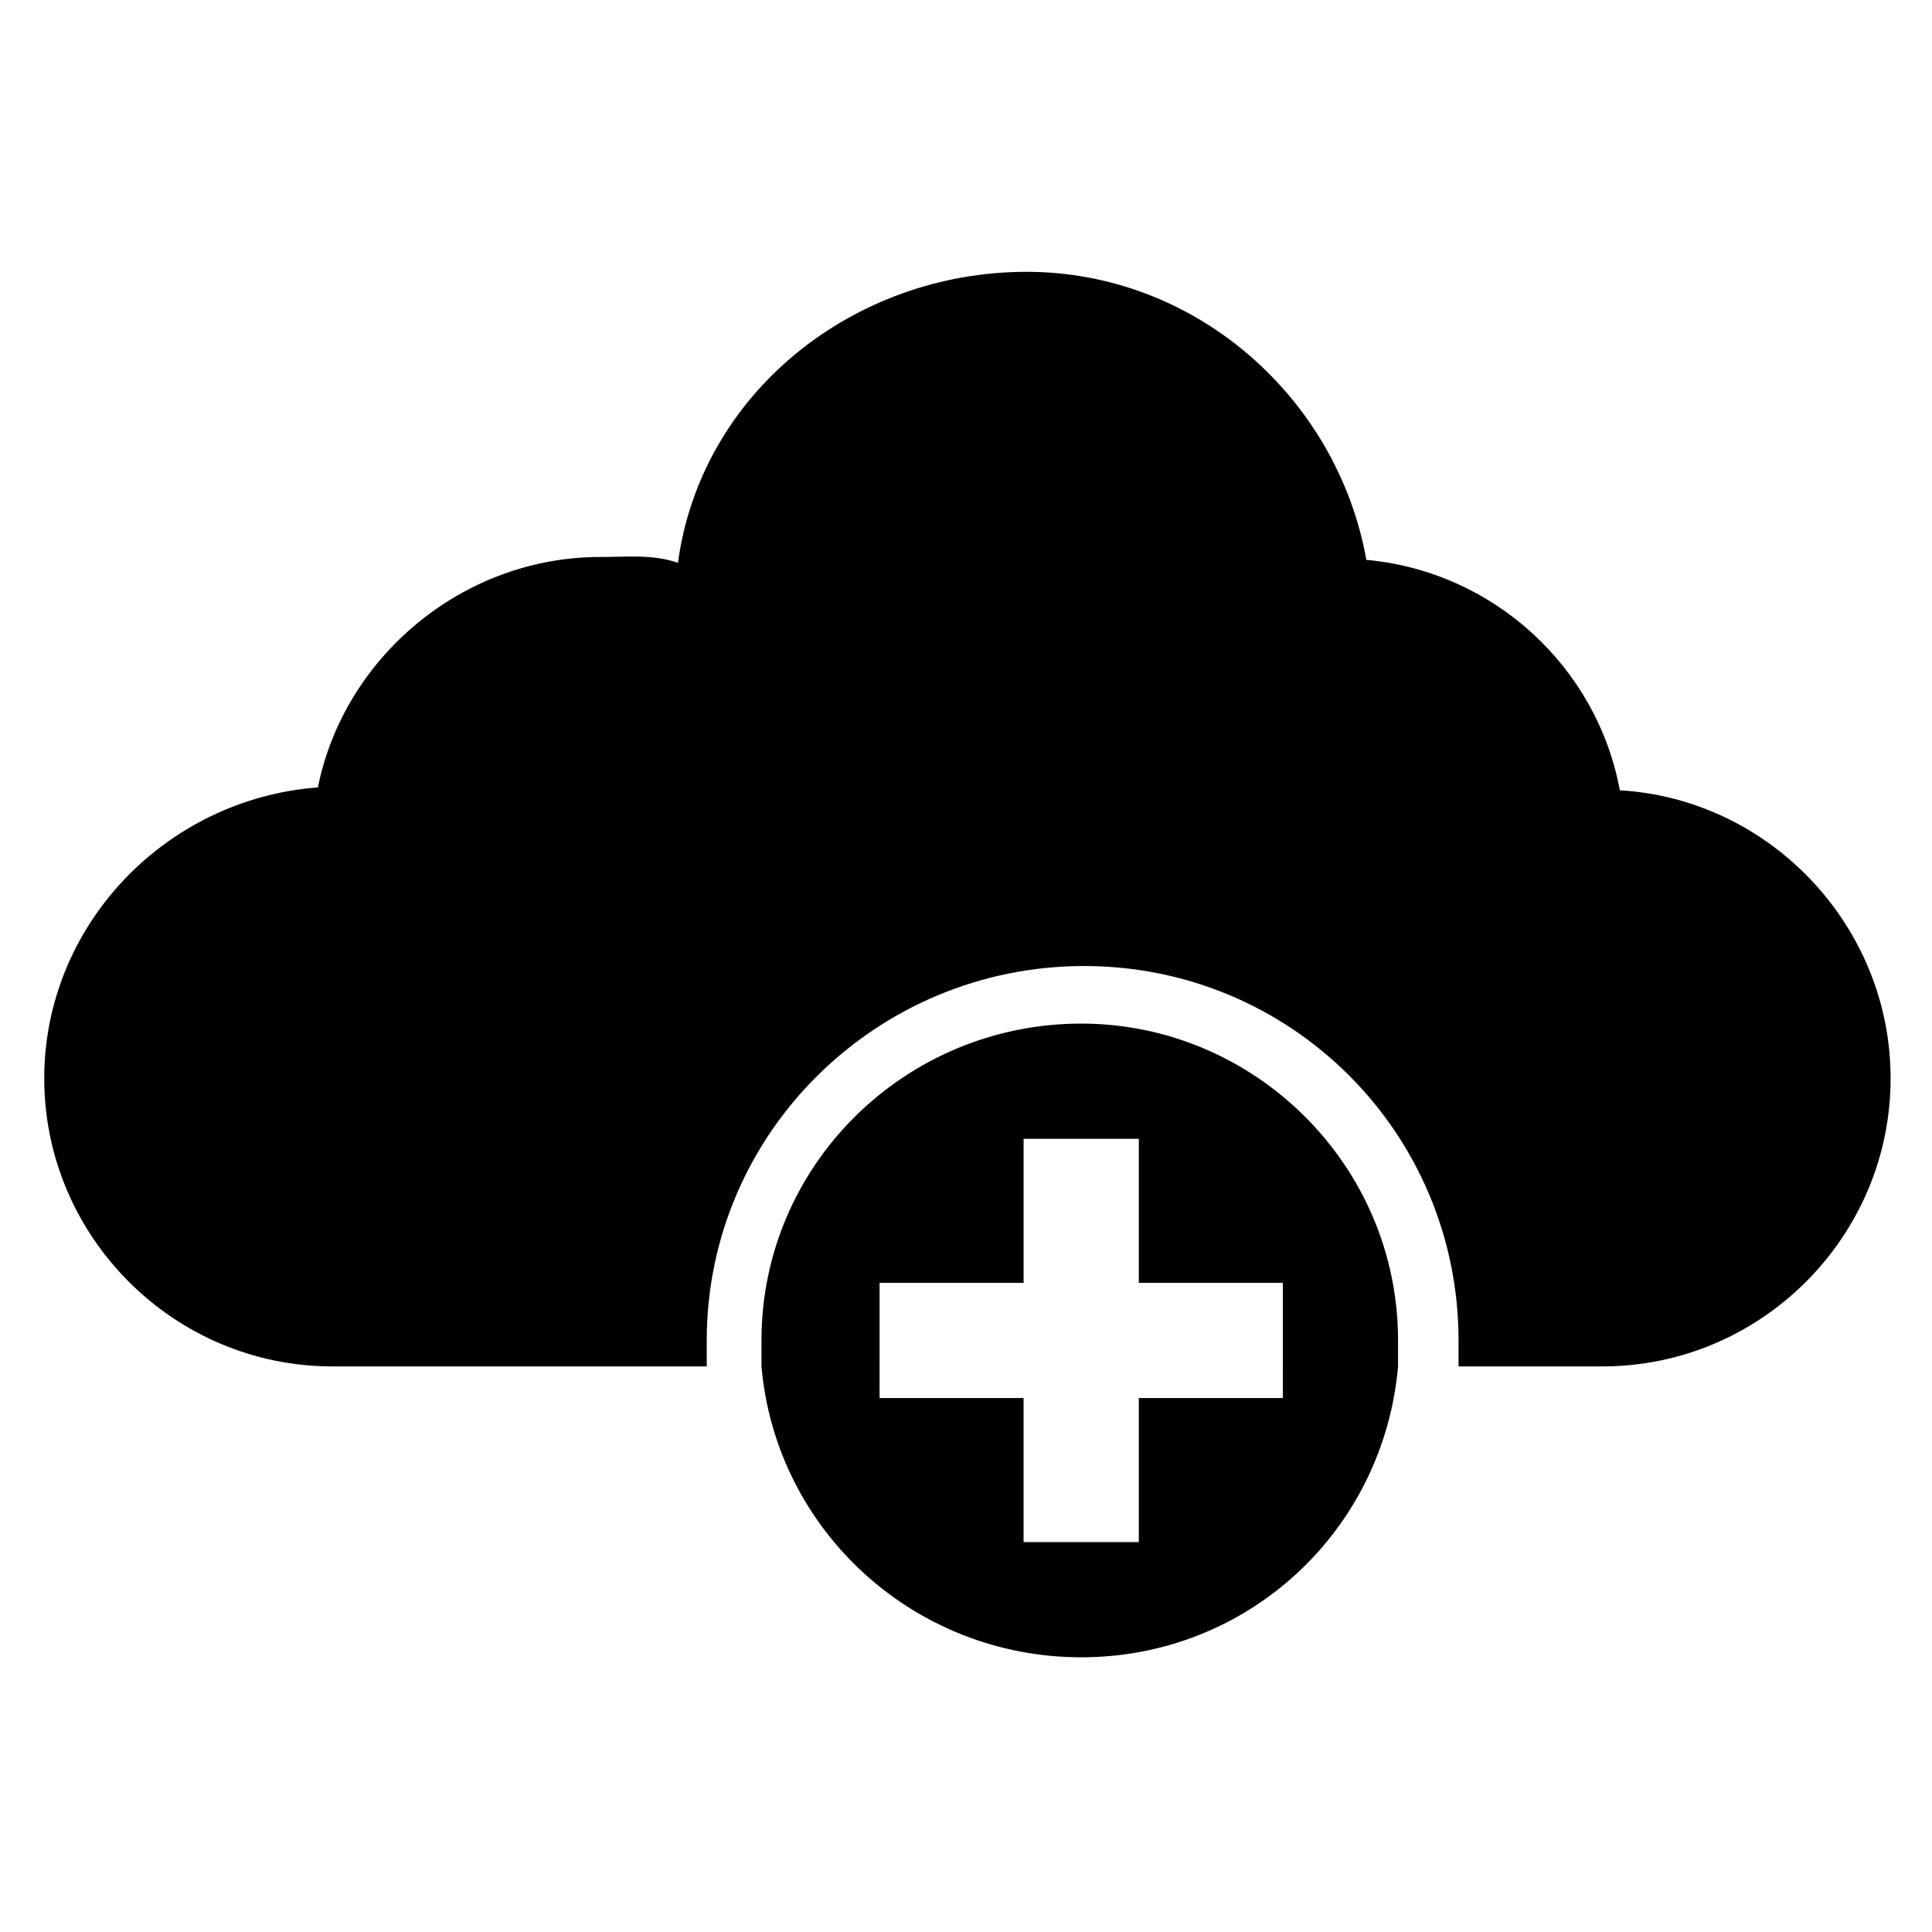 <?xml version="1.0" encoding="UTF-8"?>
<!-- Uploaded to: ICON Repo, www.svgrepo.com, Generator: ICON Repo Mixer Tools -->
<svg fill="#000000" width="800px" height="800px" version="1.1" viewBox="144 144 512 512" xmlns="http://www.w3.org/2000/svg">
 <g>
  <path d="m232.06 506.11h99.234v-6.871c0-54.961 45.039-99.234 100-99.234s99.234 44.273 99.234 99.234v6.871h38.168c41.984 0 76.336-34.352 76.336-76.336 0-40.457-32.062-74.043-71.754-76.336-6.106-32.824-33.586-58.016-67.176-61.066-7.633-42.746-45.039-76.336-90.074-76.336-45.801 0-86.258 32.062-92.363 77.098-6.871-2.289-12.977-1.527-20.609-1.527-36.641 0-67.938 26.719-74.809 61.066-40.461 3.055-72.523 36.645-72.523 77.102 0 41.984 34.352 76.336 76.336 76.336z"/>
  <path d="m430.53 583.2c44.273 0 80.152-33.586 83.969-77.098v-6.871c0-46.562-38.168-83.969-83.969-83.969-46.562 0-84.73 37.402-84.73 83.969v6.871c3.816 43.508 40.457 77.098 84.73 77.098zm-53.434-77.098v-22.141h38.168v-38.168h30.535v38.168h38.168v22.137l-0.004 8.398h-38.168v38.168h-30.535v-38.168h-38.168z"/>
 </g>
</svg>